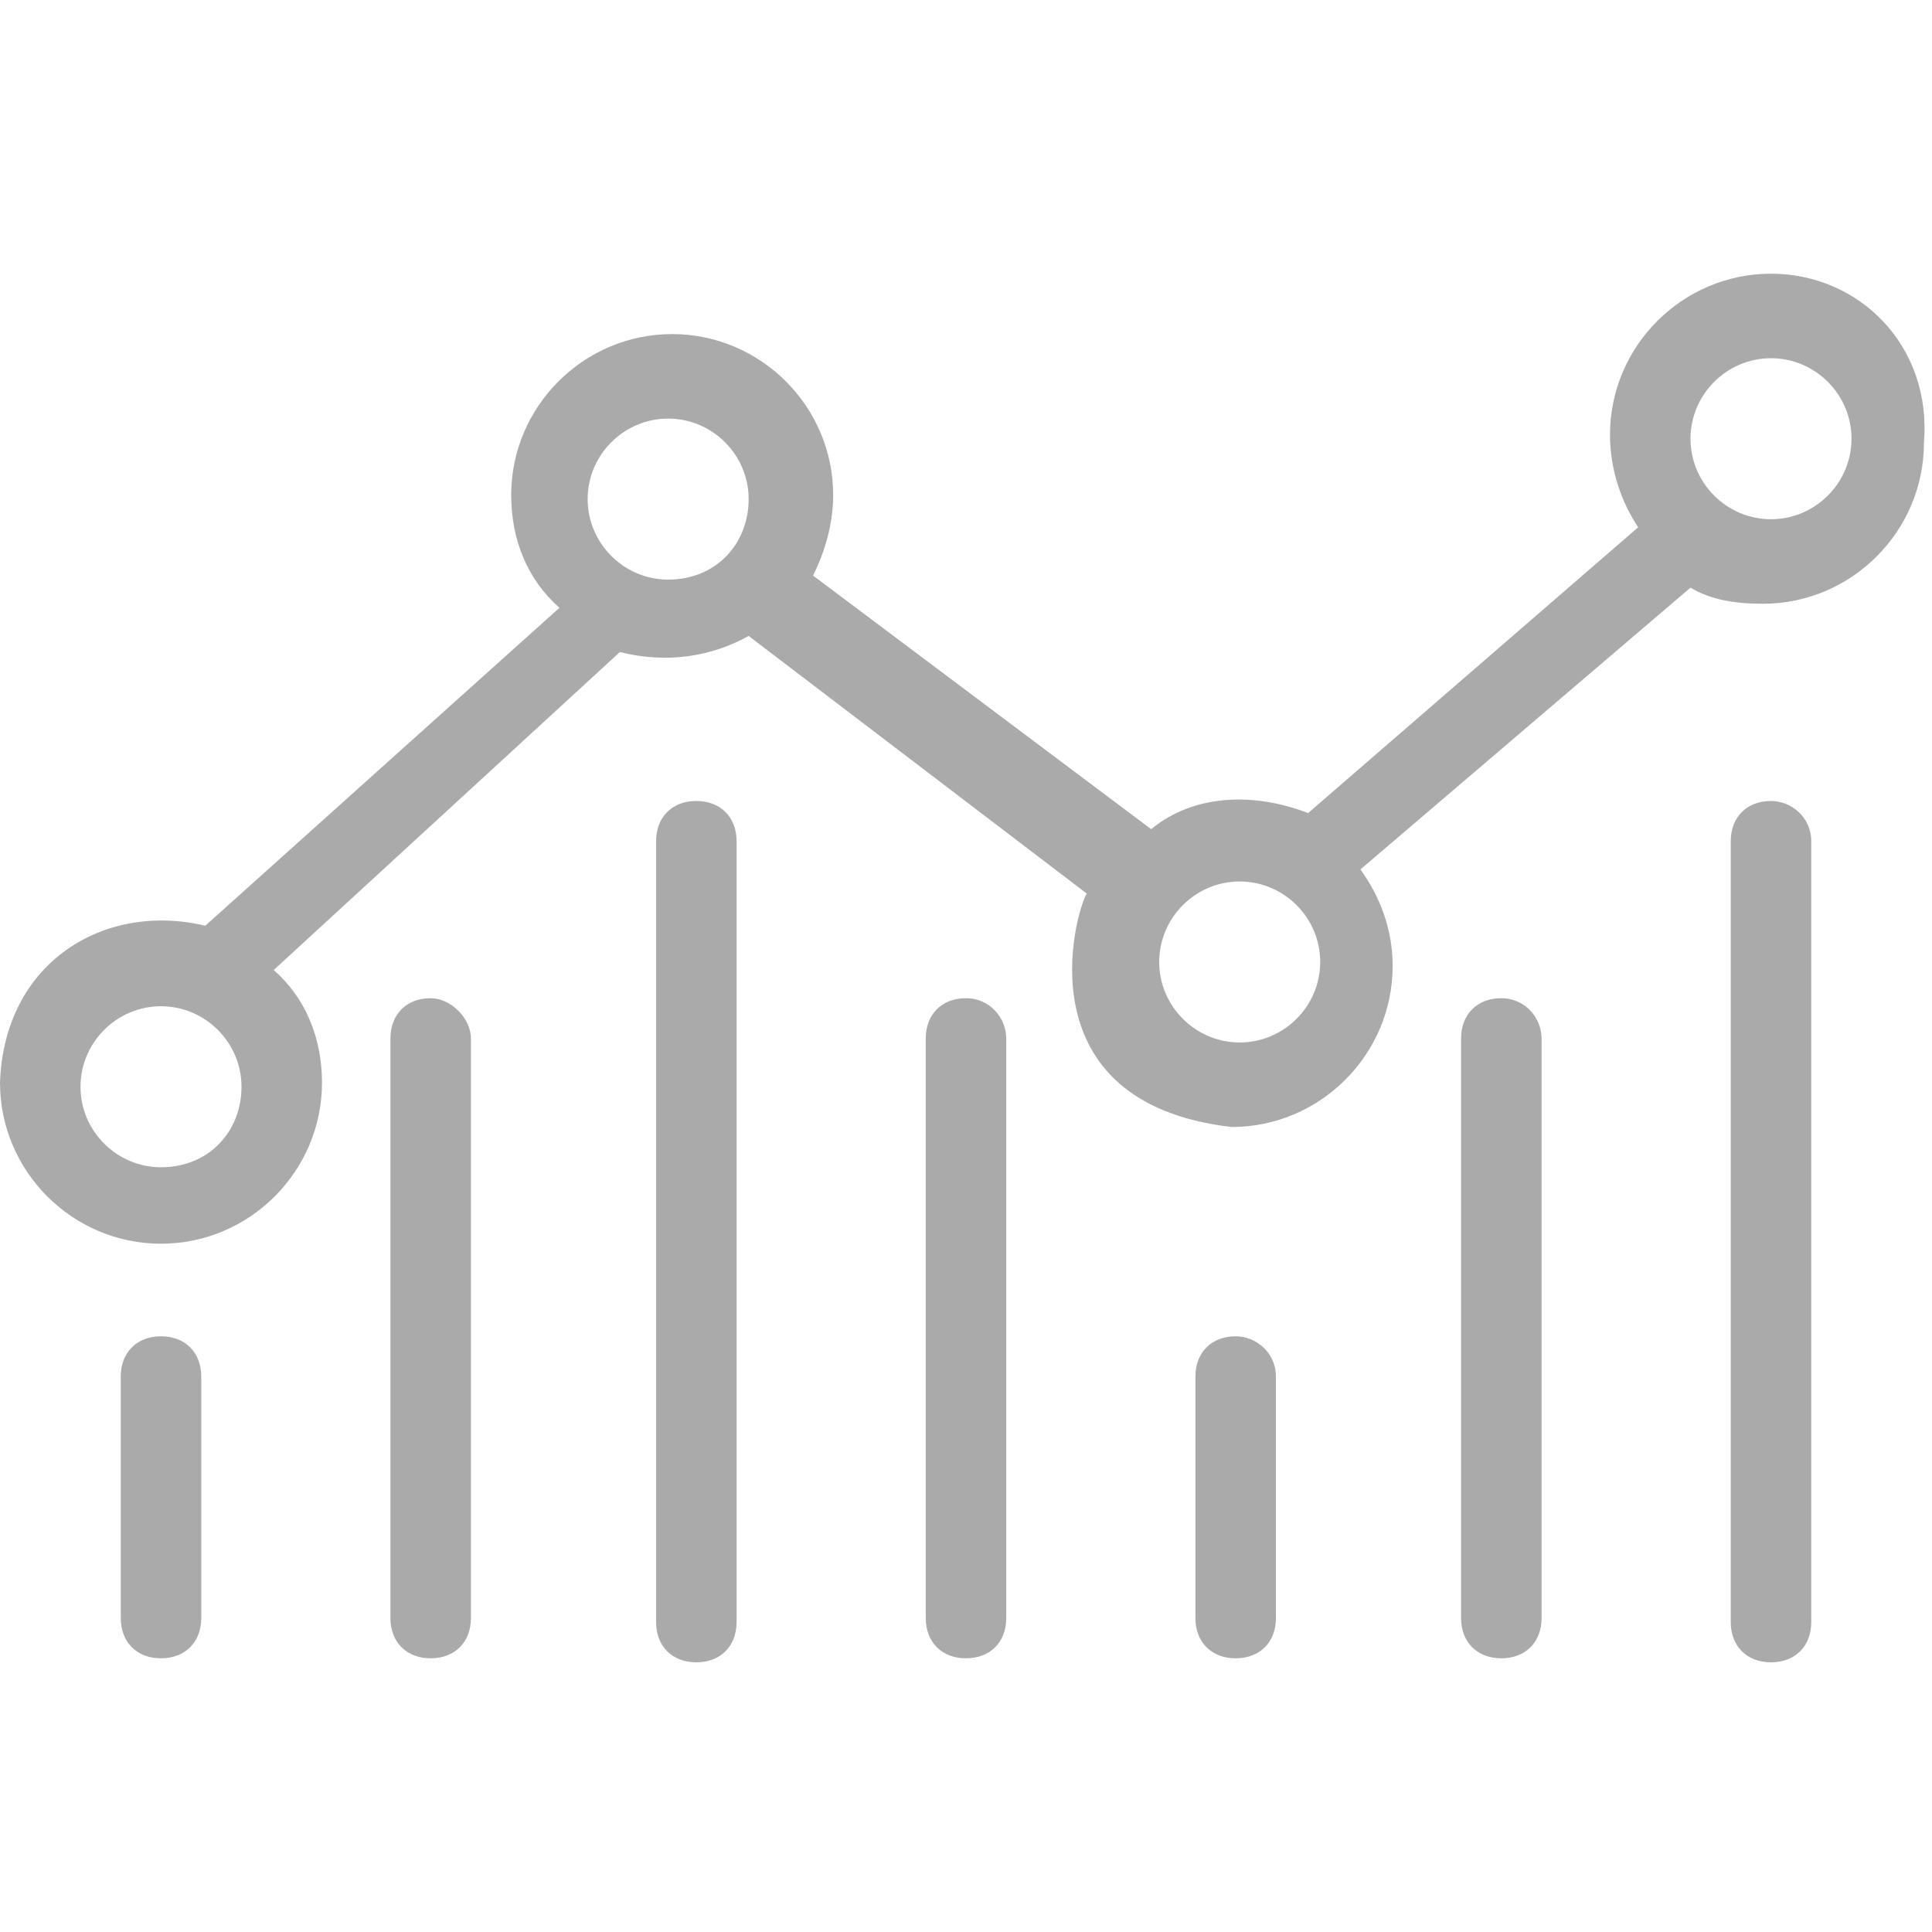 <svg height='100px' width='100px'  fill="#aaaaaa" xmlns="http://www.w3.org/2000/svg" xmlns:xlink="http://www.w3.org/1999/xlink" version="1.1" x="0px" y="0px" viewBox="0 0 48 48" enable-background="new 0 0 48 48" xml:space="preserve"><g><path d="M44,6.8c-2.2,0-4,1.8-4,4c0,0.9,0.3,1.7,0.7,2.3l-8.2,7.1c-1.3-0.5-2.8-0.5-3.9,0.4l-8.4-6.3c0.3-0.6,0.5-1.3,0.5-2   c0-2.2-1.8-4-4-4s-4,1.8-4,4c0,1.1,0.4,2.1,1.2,2.8L5.1,23c-2.5-0.6-5,0.9-5.1,3.9c0,2.2,1.8,4,4,4s4-1.8,4-4   c0-1.1-0.4-2.1-1.2-2.8l8.6-7.9c1.2,0.3,2.3,0.1,3.2-0.4l8.4,6.4c-0.3,0.5-1.6,5.2,3.6,5.8c2.2,0,4-1.8,4-4c0-0.9-0.3-1.7-0.8-2.4   l8.2-7c0.5,0.3,1.1,0.4,1.8,0.4c2.2,0,4-1.8,4-4C48,8.6,46.2,6.8,44,6.8z M4,29c-1.1,0-2-0.9-2-2s0.9-2,2-2c1.1,0,2,0.9,2,2   S5.2,29,4,29z M16.6,14.4c-1.1,0-2-0.9-2-2s0.9-2,2-2s2,0.9,2,2S17.8,14.4,16.6,14.4z M30.8,25.9c-1.1,0-2-0.9-2-2s0.9-2,2-2   c1.1,0,2,0.9,2,2S31.9,25.9,30.8,25.9z M44,12.9c-1.1,0-2-0.9-2-2s0.9-2,2-2s2,0.9,2,2S45.1,12.9,44,12.9z"></path><path d="M4,33.2c-0.6,0-1,0.4-1,1v6c0,0.6,0.4,1,1,1s1-0.4,1-1v-6C5,33.6,4.6,33.2,4,33.2z"></path><path d="M30.7,33.2c-0.6,0-1,0.4-1,1v6c0,0.6,0.4,1,1,1s1-0.4,1-1v-6C31.7,33.6,31.2,33.2,30.7,33.2z"></path><path d="M10.7,24.8c-0.6,0-1,0.4-1,1v14.4c0,0.6,0.4,1,1,1s1-0.4,1-1V25.8C11.7,25.3,11.2,24.8,10.7,24.8z"></path><path d="M24,24.8c-0.6,0-1,0.4-1,1v14.4c0,0.6,0.4,1,1,1s1-0.4,1-1V25.8C25,25.3,24.6,24.8,24,24.8z"></path><path d="M17.3,19.9c-0.6,0-1,0.4-1,1v19.4c0,0.6,0.4,1,1,1s1-0.4,1-1V20.9C18.3,20.3,17.9,19.9,17.3,19.9z"></path><path d="M37.3,24.8c-0.6,0-1,0.4-1,1v14.4c0,0.6,0.4,1,1,1s1-0.4,1-1V25.8C38.3,25.3,37.9,24.8,37.3,24.8z"></path><path d="M44,19.9c-0.6,0-1,0.4-1,1v19.4c0,0.6,0.4,1,1,1s1-0.4,1-1V20.9C45,20.3,44.5,19.9,44,19.9z"></path></g></svg>